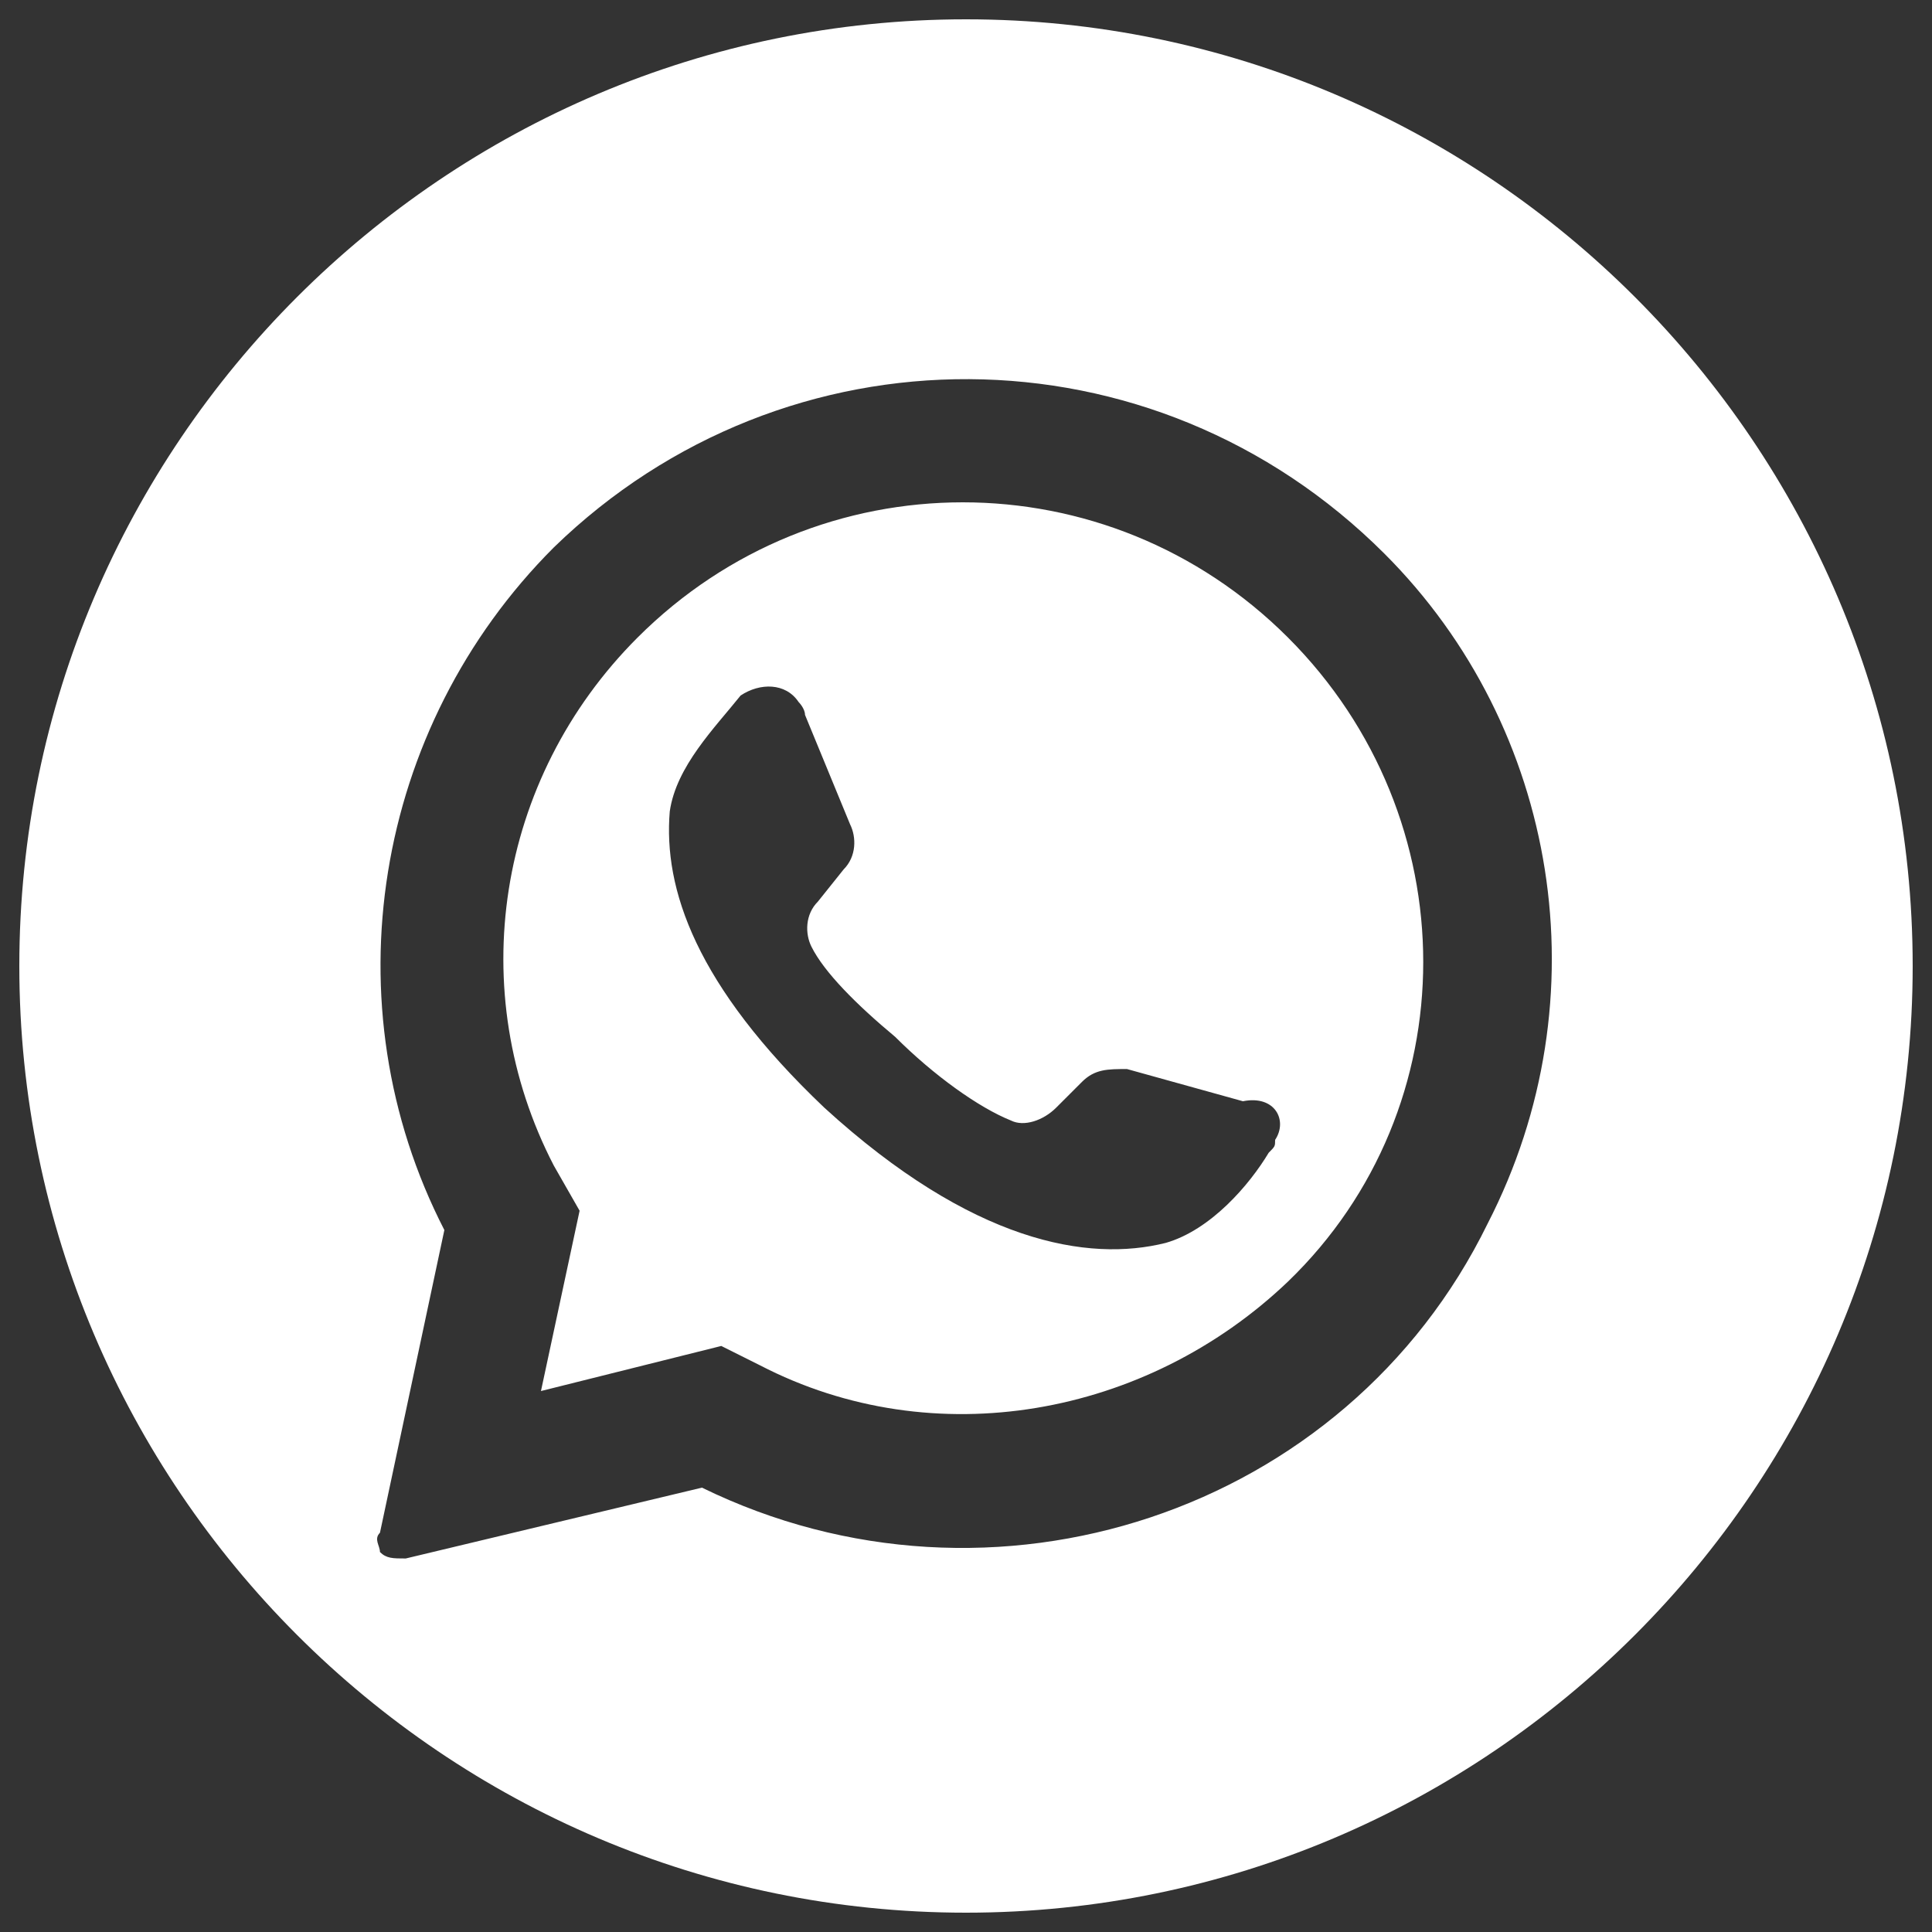 <?xml version="1.0" encoding="utf-8"?>
<!-- Generator: Adobe Illustrator 26.0.3, SVG Export Plug-In . SVG Version: 6.00 Build 0)  -->
<svg version="1.1" id="_7693314_instagram_social_media_logo_apps_icon"
	 xmlns="http://www.w3.org/2000/svg" xmlns:xlink="http://www.w3.org/1999/xlink" x="0px" y="0px" viewBox="0 0 30 30"
	 style="enable-background:new 0 0 30 30;" xml:space="preserve">
<rect x="0" y="0" width="30" height="30" fill="#333333" stroke="none"/>
<style type="text/css">
	.st0{fill:#FFFFFF;}
</style>
<path class="st0" d="M15,0.3C6.9,0.3,0.3,6.9,0.3,15S6.9,29.7,15,29.7S29.7,23.1,29.7,15S23.1,0.3,15,0.3z M23.1,19
	c-2.2,4.5-7.7,6.3-12.2,4.1l-4.6,1.1c-0.2,0-0.3,0-0.4-0.1c0-0.1-0.1-0.2,0-0.3l1-4.7c-1.8-3.5-1.1-7.8,1.7-10.6
	c3.6-3.5,9.3-3.5,12.9,0.1C24.2,11.3,24.9,15.5,23.1,19z M20,9.9c-2.8-2.8-7.3-2.8-10.1,0c-2.2,2.2-2.7,5.5-1.3,8.2L9,18.8l-0.6,2.8
	l0,0l2.8-0.7l0.6,0.3c2.7,1.4,6,0.8,8.2-1.3C22.8,17.2,22.8,12.7,20,9.9C20.1,9.9,20,9.9,20,9.9z M19.8,17.7c0,0.1,0,0.1-0.1,0.2
	c-0.3,0.5-0.9,1.2-1.6,1.4c-1.2,0.3-3,0-5.3-2.1l0,0c-2-1.9-2.5-3.4-2.4-4.6c0.1-0.7,0.7-1.3,1.1-1.8c0.3-0.2,0.7-0.2,0.9,0.1
	c0,0,0.1,0.1,0.1,0.2l0.7,1.7c0.1,0.2,0.1,0.5-0.1,0.7l-0.4,0.5c-0.2,0.2-0.2,0.5-0.1,0.7c0.2,0.4,0.7,0.9,1.3,1.4
	c0.6,0.6,1.3,1.1,1.8,1.3c0.2,0.1,0.5,0,0.7-0.2l0.4-0.4c0.2-0.2,0.4-0.2,0.7-0.2l1.8,0.5C19.8,17,20,17.4,19.8,17.7z"/>
</svg>
